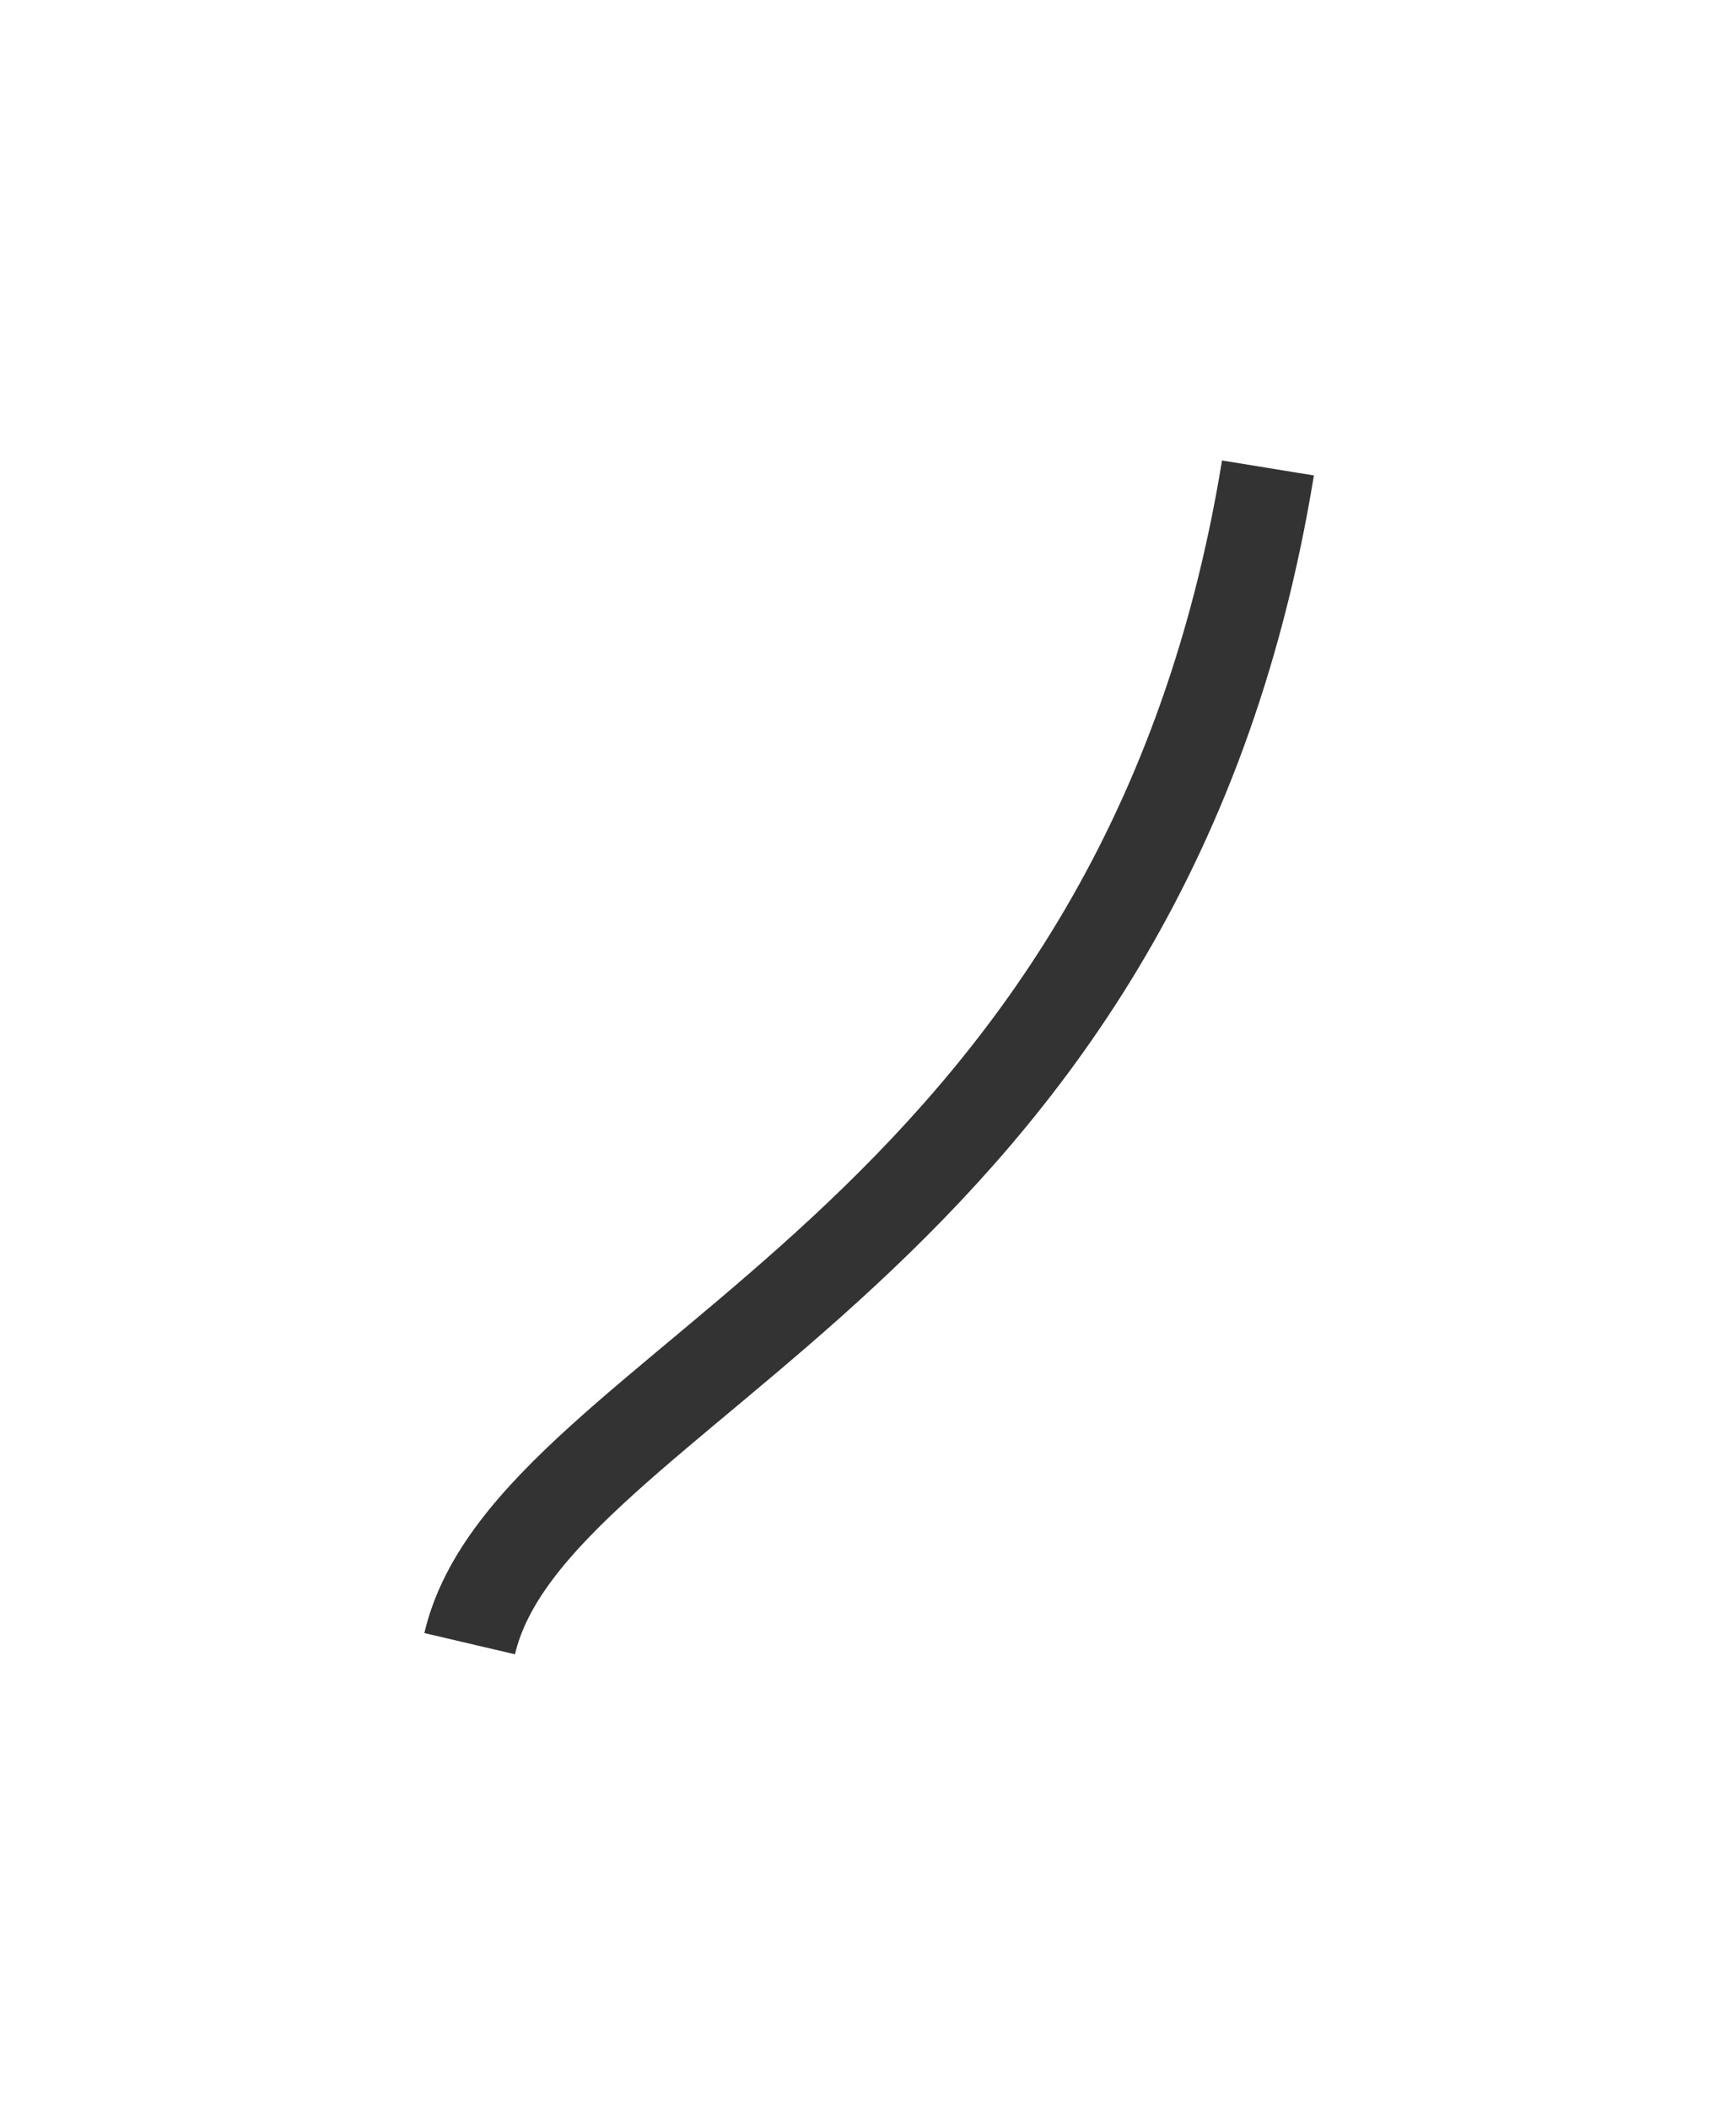 <?xml version="1.0" encoding="UTF-8"?><svg xmlns="http://www.w3.org/2000/svg" xmlns:xlink="http://www.w3.org/1999/xlink" xmlns:avocode="https://avocode.com/" id="SVGDoc690e5ef38cccc" width="373px" height="453px" version="1.1" viewBox="0 0 373 453" aria-hidden="true"><defs><linearGradient class="cerosgradient" data-cerosgradient="true" id="CerosGradient_id5519a1d38" gradientUnits="userSpaceOnUse" x1="50%" y1="100%" x2="50%" y2="0%"><stop offset="0%" stop-color="#d1d1d1"/><stop offset="100%" stop-color="#d1d1d1"/></linearGradient><linearGradient/></defs><g><g><path d="M272.435,100.509c-27.396,167.95 -158.42,196.537 -171.523,252.52" fill-opacity="0" fill="#ffffff" stroke-linejoin="miter" stroke-linecap="butt" stroke-opacity="1" stroke="#333333" stroke-miterlimit="20" stroke-width="20"/></g></g></svg>
